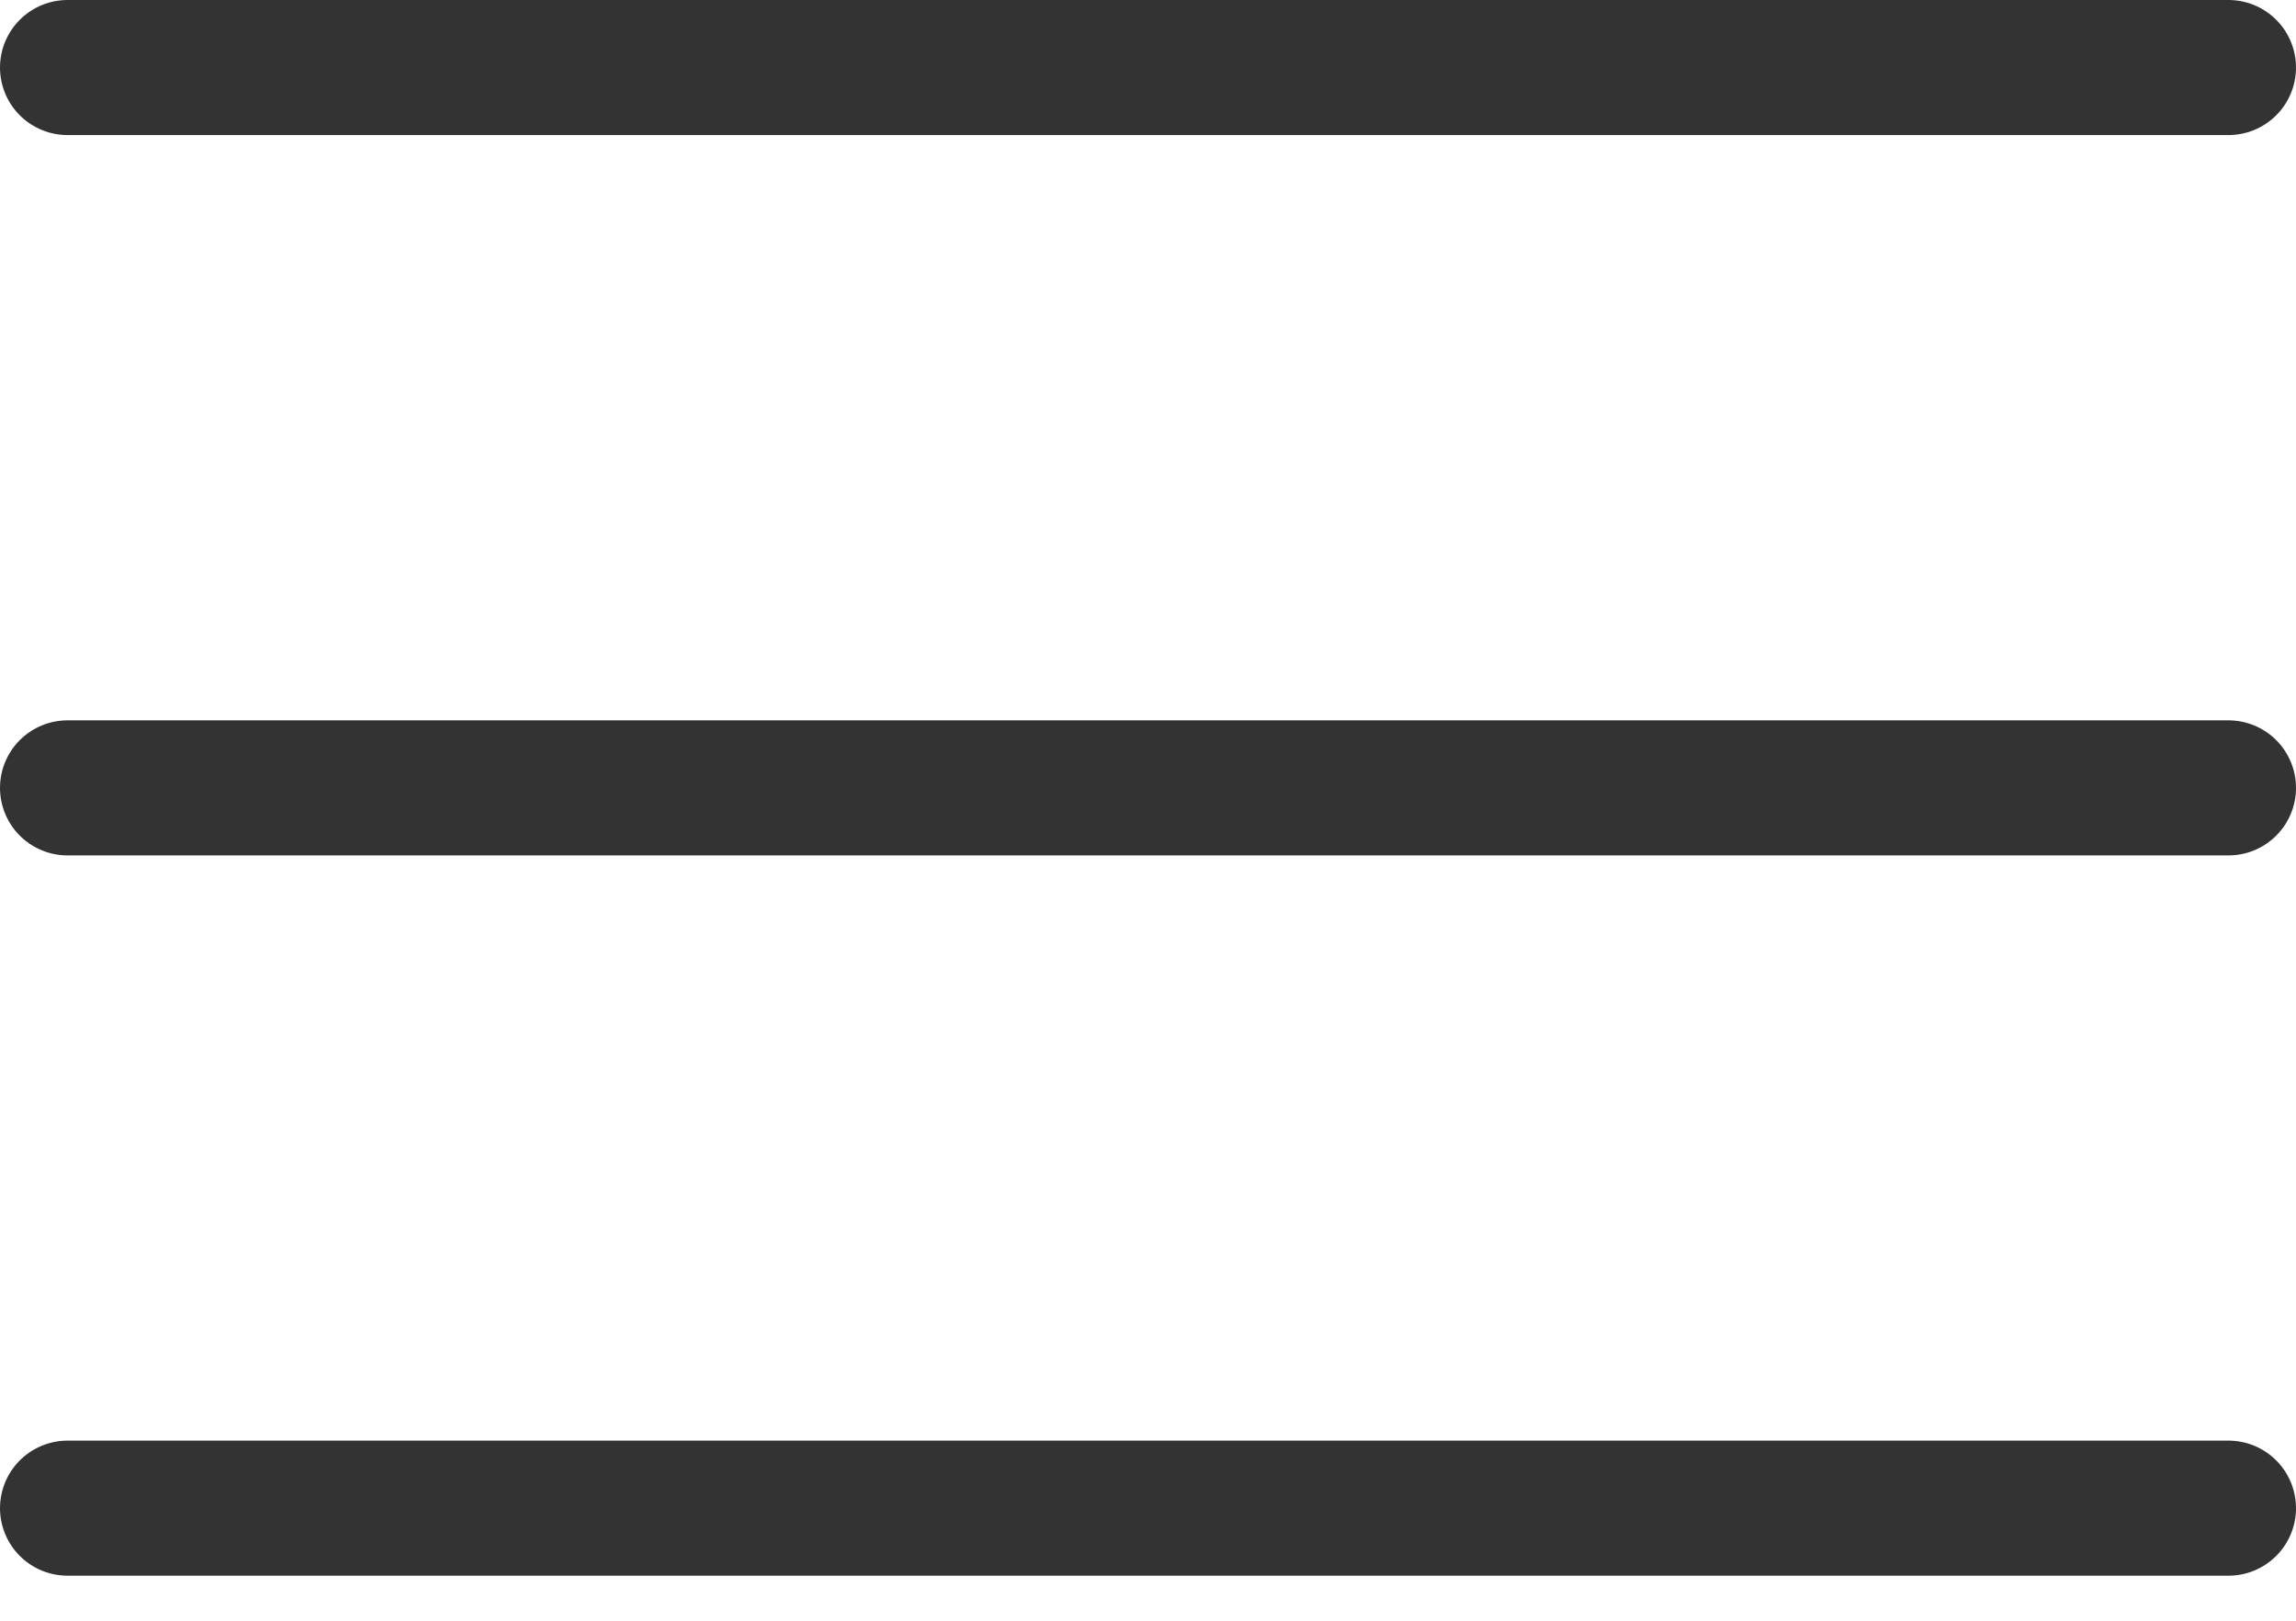 <?xml version="1.0" encoding="UTF-8"?> <svg xmlns="http://www.w3.org/2000/svg" width="34" height="24" viewBox="0 0 34 24" fill="none"><g clip-path="url(#clip0_202_2)"><path d="M1 1H33M1 11.667H33M1 22.333H33" stroke="#333333" stroke-width="2" stroke-linecap="round" stroke-linejoin="round"></path></g><defs><clipPath id="clip0_202_2"><rect width="34" height="24" fill="white"></rect></clipPath></defs></svg> 